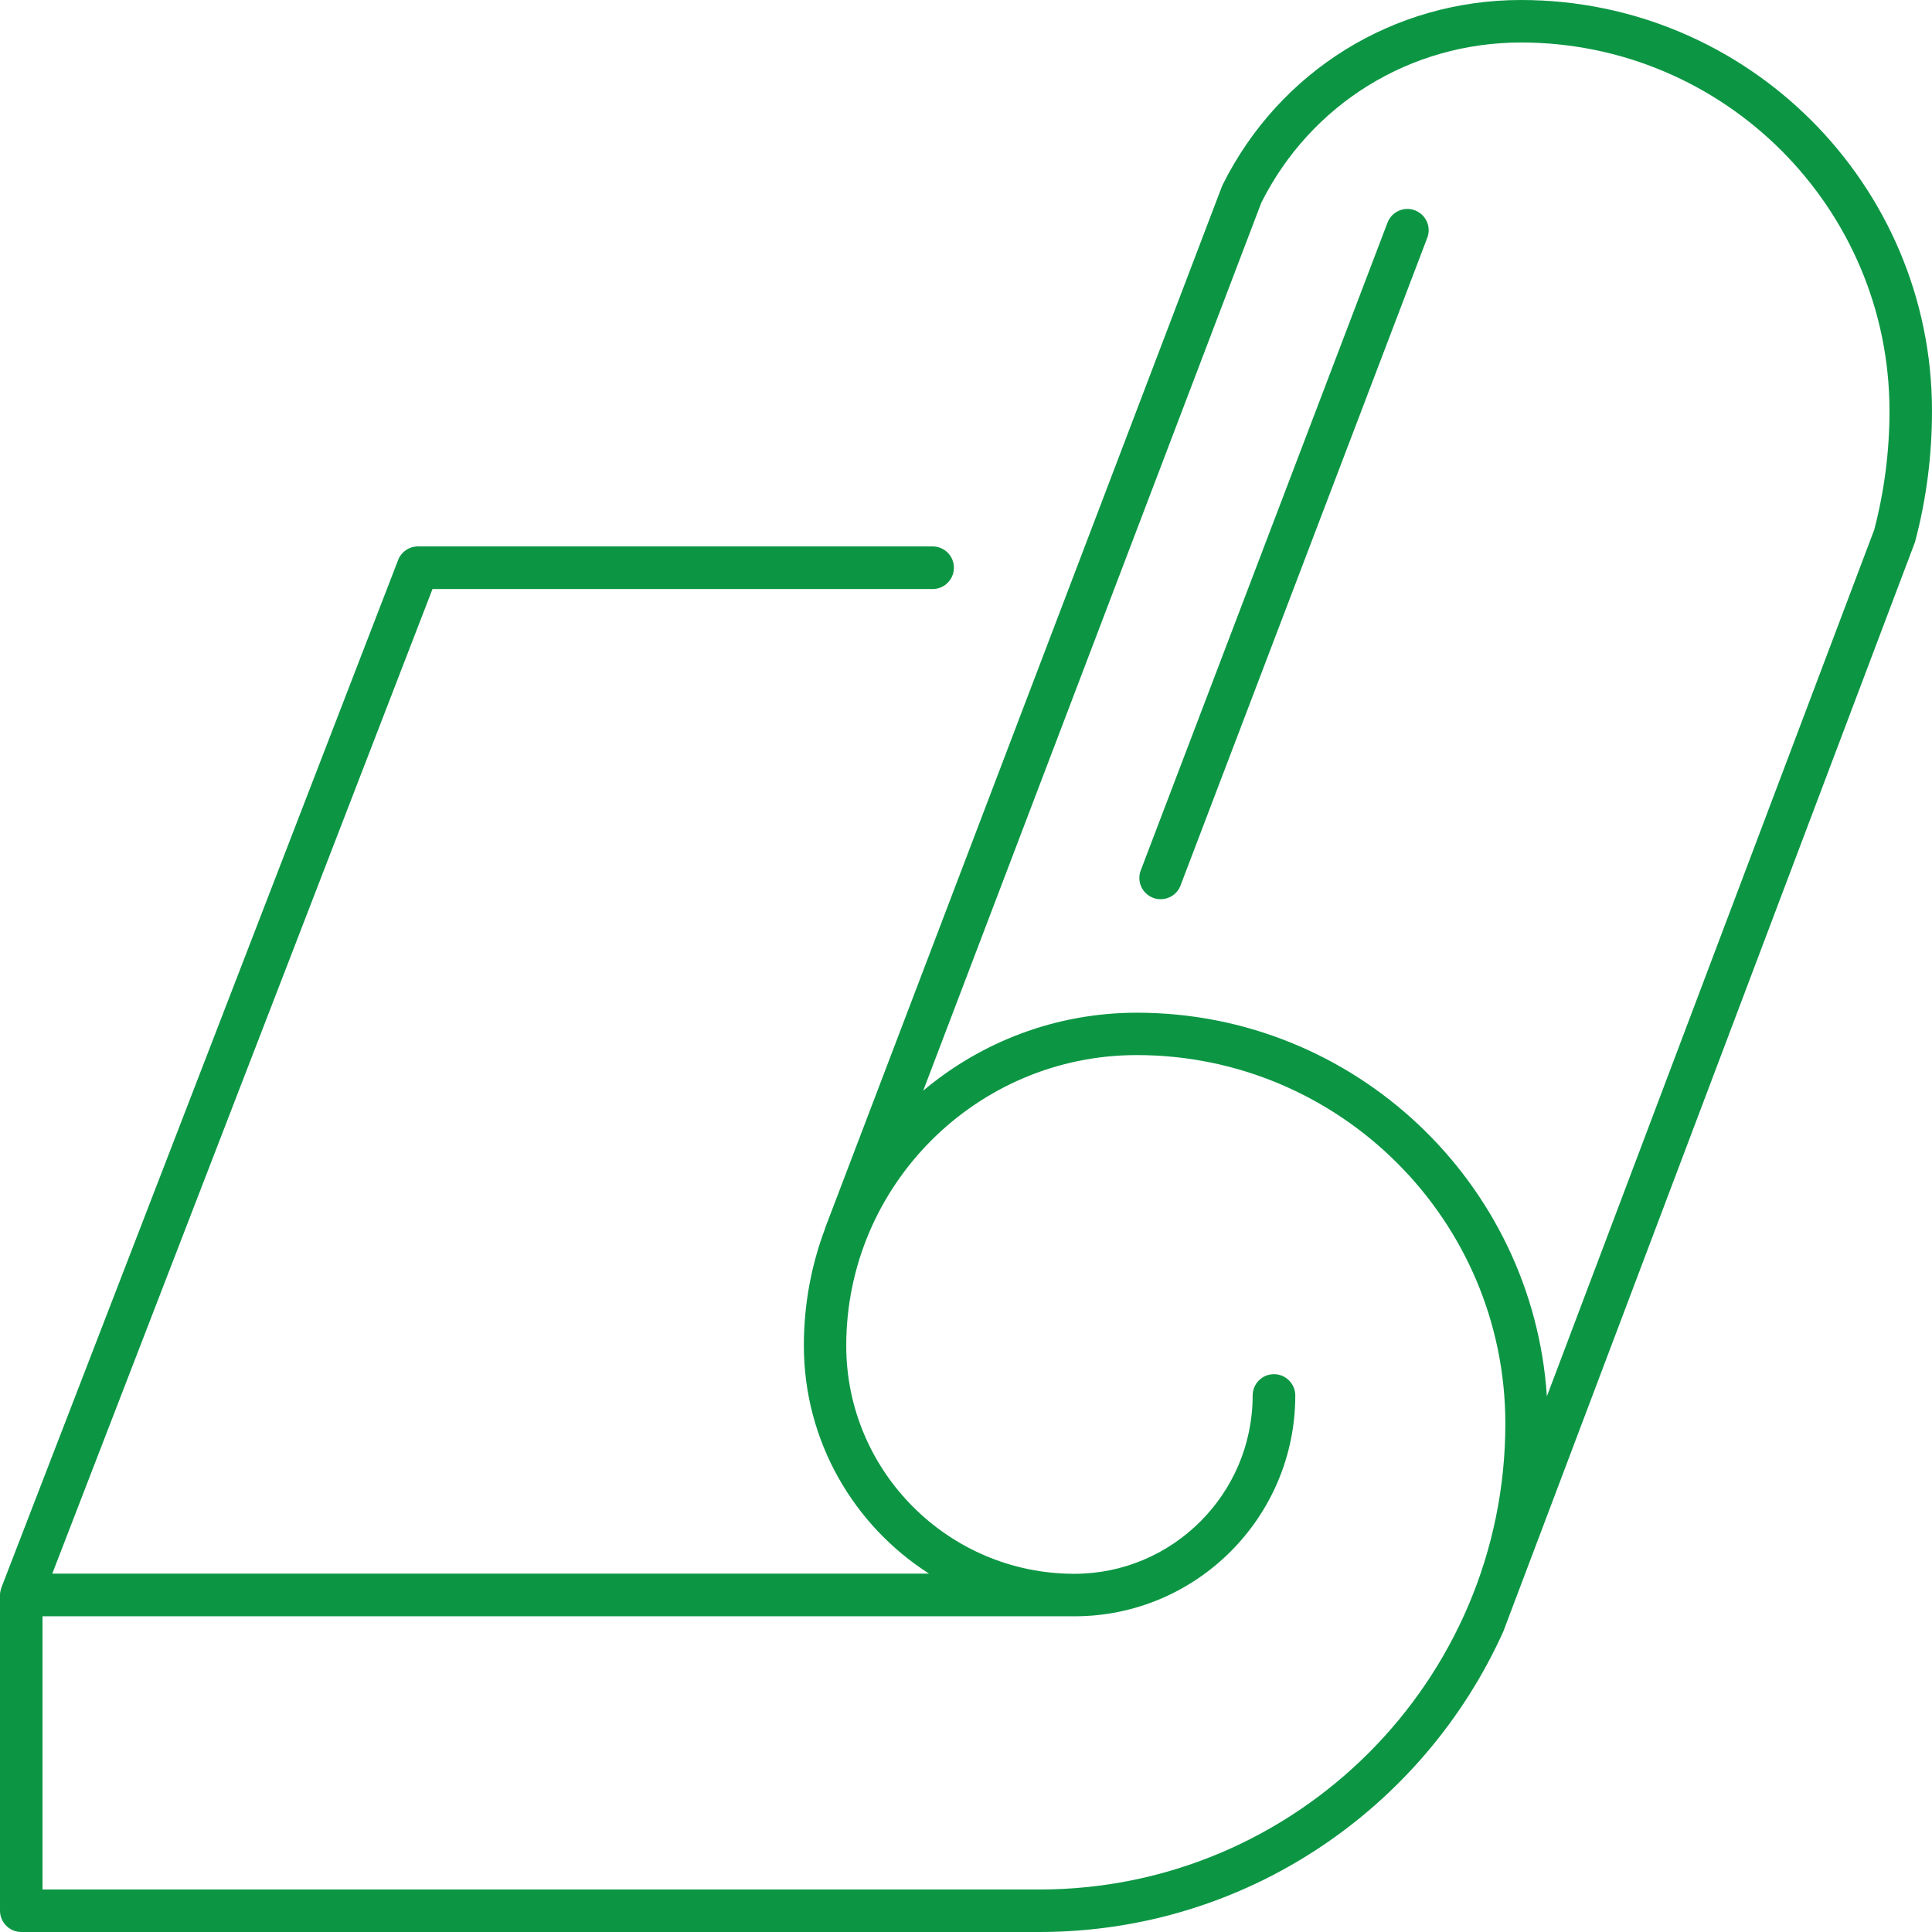 <?xml version="1.0" encoding="utf-8"?>
<svg xmlns="http://www.w3.org/2000/svg" fill="none" height="91" viewBox="0 0 91 91" width="91">
<path d="M71.64 0C65.647 0 60.262 3.339 57.588 8.705C57.575 8.73 57.556 8.794 57.55 8.794L38.867 57.838C38.867 57.838 38.867 57.857 38.861 57.87C38.215 59.584 37.863 61.438 37.863 63.376C37.863 67.885 40.217 71.857 43.76 74.121H2.462L20.371 27.745H43.927C44.477 27.745 44.931 27.297 44.931 26.741C44.931 26.185 44.483 25.737 43.927 25.737H19.686C19.271 25.737 18.9 25.993 18.753 26.376C18.753 26.383 0.058 74.799 0.07 74.767C0.083 74.735 0 74.94 0 75.126V89.996C0 90.546 0.448 91 1.004 91H48.96C58.675 91 67.054 85.18 70.808 76.846C70.815 76.827 90.175 25.596 90.175 25.596C90.188 25.564 90.201 25.532 90.207 25.5C90.738 23.505 91 21.439 91 19.36C91 8.686 82.314 0 71.64 0ZM48.96 88.998H2.002V76.13H50.61C56.347 76.13 61.01 71.467 61.01 65.73C61.01 65.18 60.562 64.726 60.006 64.726C59.449 64.726 59.002 65.174 59.002 65.73C59.002 70.361 55.234 74.128 50.604 74.128C44.675 74.128 39.859 69.305 39.859 63.383C39.859 55.836 45.999 49.696 53.546 49.696C63.114 49.696 70.904 57.479 70.904 67.054C70.904 79.155 61.061 88.998 48.96 88.998ZM88.282 24.944L72.861 65.768C72.196 55.695 63.792 47.7 53.552 47.7C49.721 47.7 46.21 49.082 43.485 51.371L59.411 9.543C61.752 4.886 66.434 2.002 71.64 2.002C81.208 2.002 88.998 9.786 88.998 19.36C88.998 21.253 88.755 23.127 88.282 24.944Z" fill="#0C9644"/>
<path d="M66.645 9.907C66.127 9.709 65.551 9.971 65.353 10.489L53.731 40.997C53.533 41.515 53.795 42.091 54.313 42.289C54.429 42.334 54.55 42.353 54.672 42.353C55.075 42.353 55.452 42.11 55.605 41.707L67.227 11.199C67.425 10.681 67.163 10.105 66.645 9.907Z" fill="#0C9644"/>
</svg>